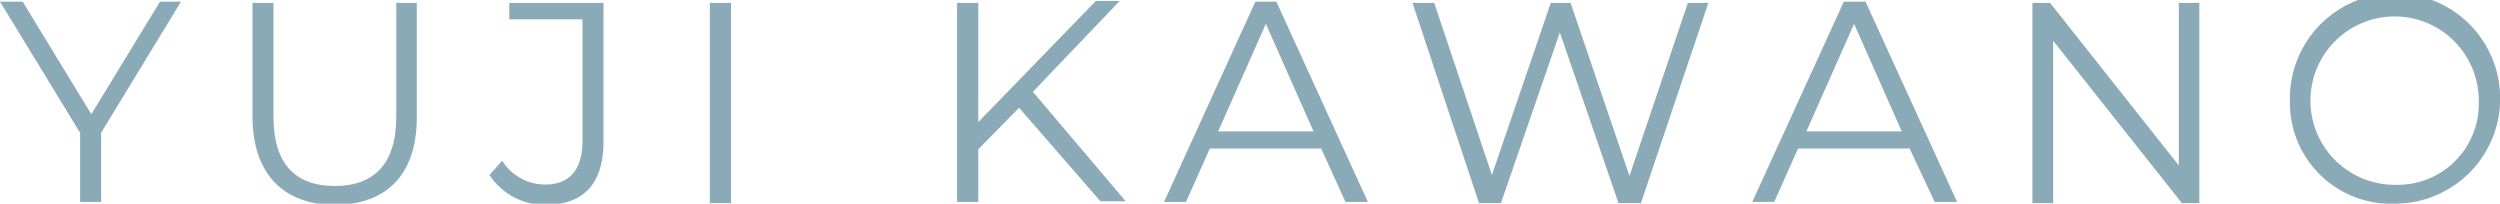 <?xml version="1.0" encoding="UTF-8"?>
<svg xmlns="http://www.w3.org/2000/svg" id="レイヤー_1" data-name="レイヤー 1" viewBox="0 0 104.85 8.54">
  <defs>
    <style>
      .cls-1 {
        isolation: isolate;
      }

      .cls-2 {
        fill: #8baab8;
      }
    </style>
  </defs>
  <g id="MASAMI_ONISHI" data-name="MASAMI ONISHI" class="cls-1">
    <g id="MASAMI_ONISHI-2" data-name="MASAMI ONISHI" class="cls-1">
      <g class="cls-1">
        <path class="cls-2" d="M400,310.45v2.9h-.88v-2.9l-3.36-5.5h.95l2.88,4.72,2.88-4.72h.88Z" transform="translate(-395.76 -304.88)"></path>
        <path class="cls-2" d="M406.35,309.76V305h.88v4.78c0,2,.94,2.9,2.57,2.9s2.58-.91,2.58-2.9V305h.86v4.81c0,2.41-1.29,3.66-3.44,3.66S406.35,312.17,406.35,309.76Z" transform="translate(-395.76 -304.88)"></path>
        <path class="cls-2" d="M416.29,312.22l.53-.6a2.14,2.14,0,0,0,1.81,1c1,0,1.56-.61,1.56-1.84v-5.09h-3.07V305h3.95v5.82c0,1.78-.84,2.65-2.45,2.65A2.76,2.76,0,0,1,416.29,312.22Z" transform="translate(-395.76 -304.88)"></path>
        <path class="cls-2" d="M425.53,305h.89v8.4h-.89Z" transform="translate(-395.76 -304.88)"></path>
        <path class="cls-2" d="M438.5,309.4l-1.71,1.74v2.21h-.89V305h.89V310l4.93-5.08h1l-3.64,3.81,3.89,4.59h-1.06Z" transform="translate(-395.76 -304.88)"></path>
        <path class="cls-2" d="M451.17,311.11H446.5l-1,2.24h-.92l3.83-8.4h.88l3.84,8.4h-.94Zm-.32-.72-2-4.51-2,4.51Z" transform="translate(-395.76 -304.88)"></path>
        <path class="cls-2" d="M467.41,305l-2.83,8.4h-.94l-2.46-7.16-2.47,7.16h-.92L455,305h.91l2.42,7.22L460.8,305h.83l2.47,7.26,2.45-7.26Z" transform="translate(-395.76 -304.88)"></path>
        <path class="cls-2" d="M475.85,311.11h-4.68l-1,2.24h-.92l3.84-8.4H474l3.84,8.4h-.94Zm-.33-.72-2-4.51-2,4.51Z" transform="translate(-395.76 -304.88)"></path>
        <path class="cls-2" d="M488,305v8.4h-.73l-5.4-6.81v6.81H481V305h.74l5.4,6.82V305Z" transform="translate(-395.76 -304.88)"></path>
        <path class="cls-2" d="M491.8,309.15a4.41,4.41,0,1,1,4.41,4.27A4.23,4.23,0,0,1,491.8,309.15Zm7.92,0a3.53,3.53,0,1,0-3.51,3.48A3.4,3.4,0,0,0,499.72,309.15Z" transform="translate(-395.76 -304.88)"></path>
      </g>
    </g>
  </g>
</svg>
